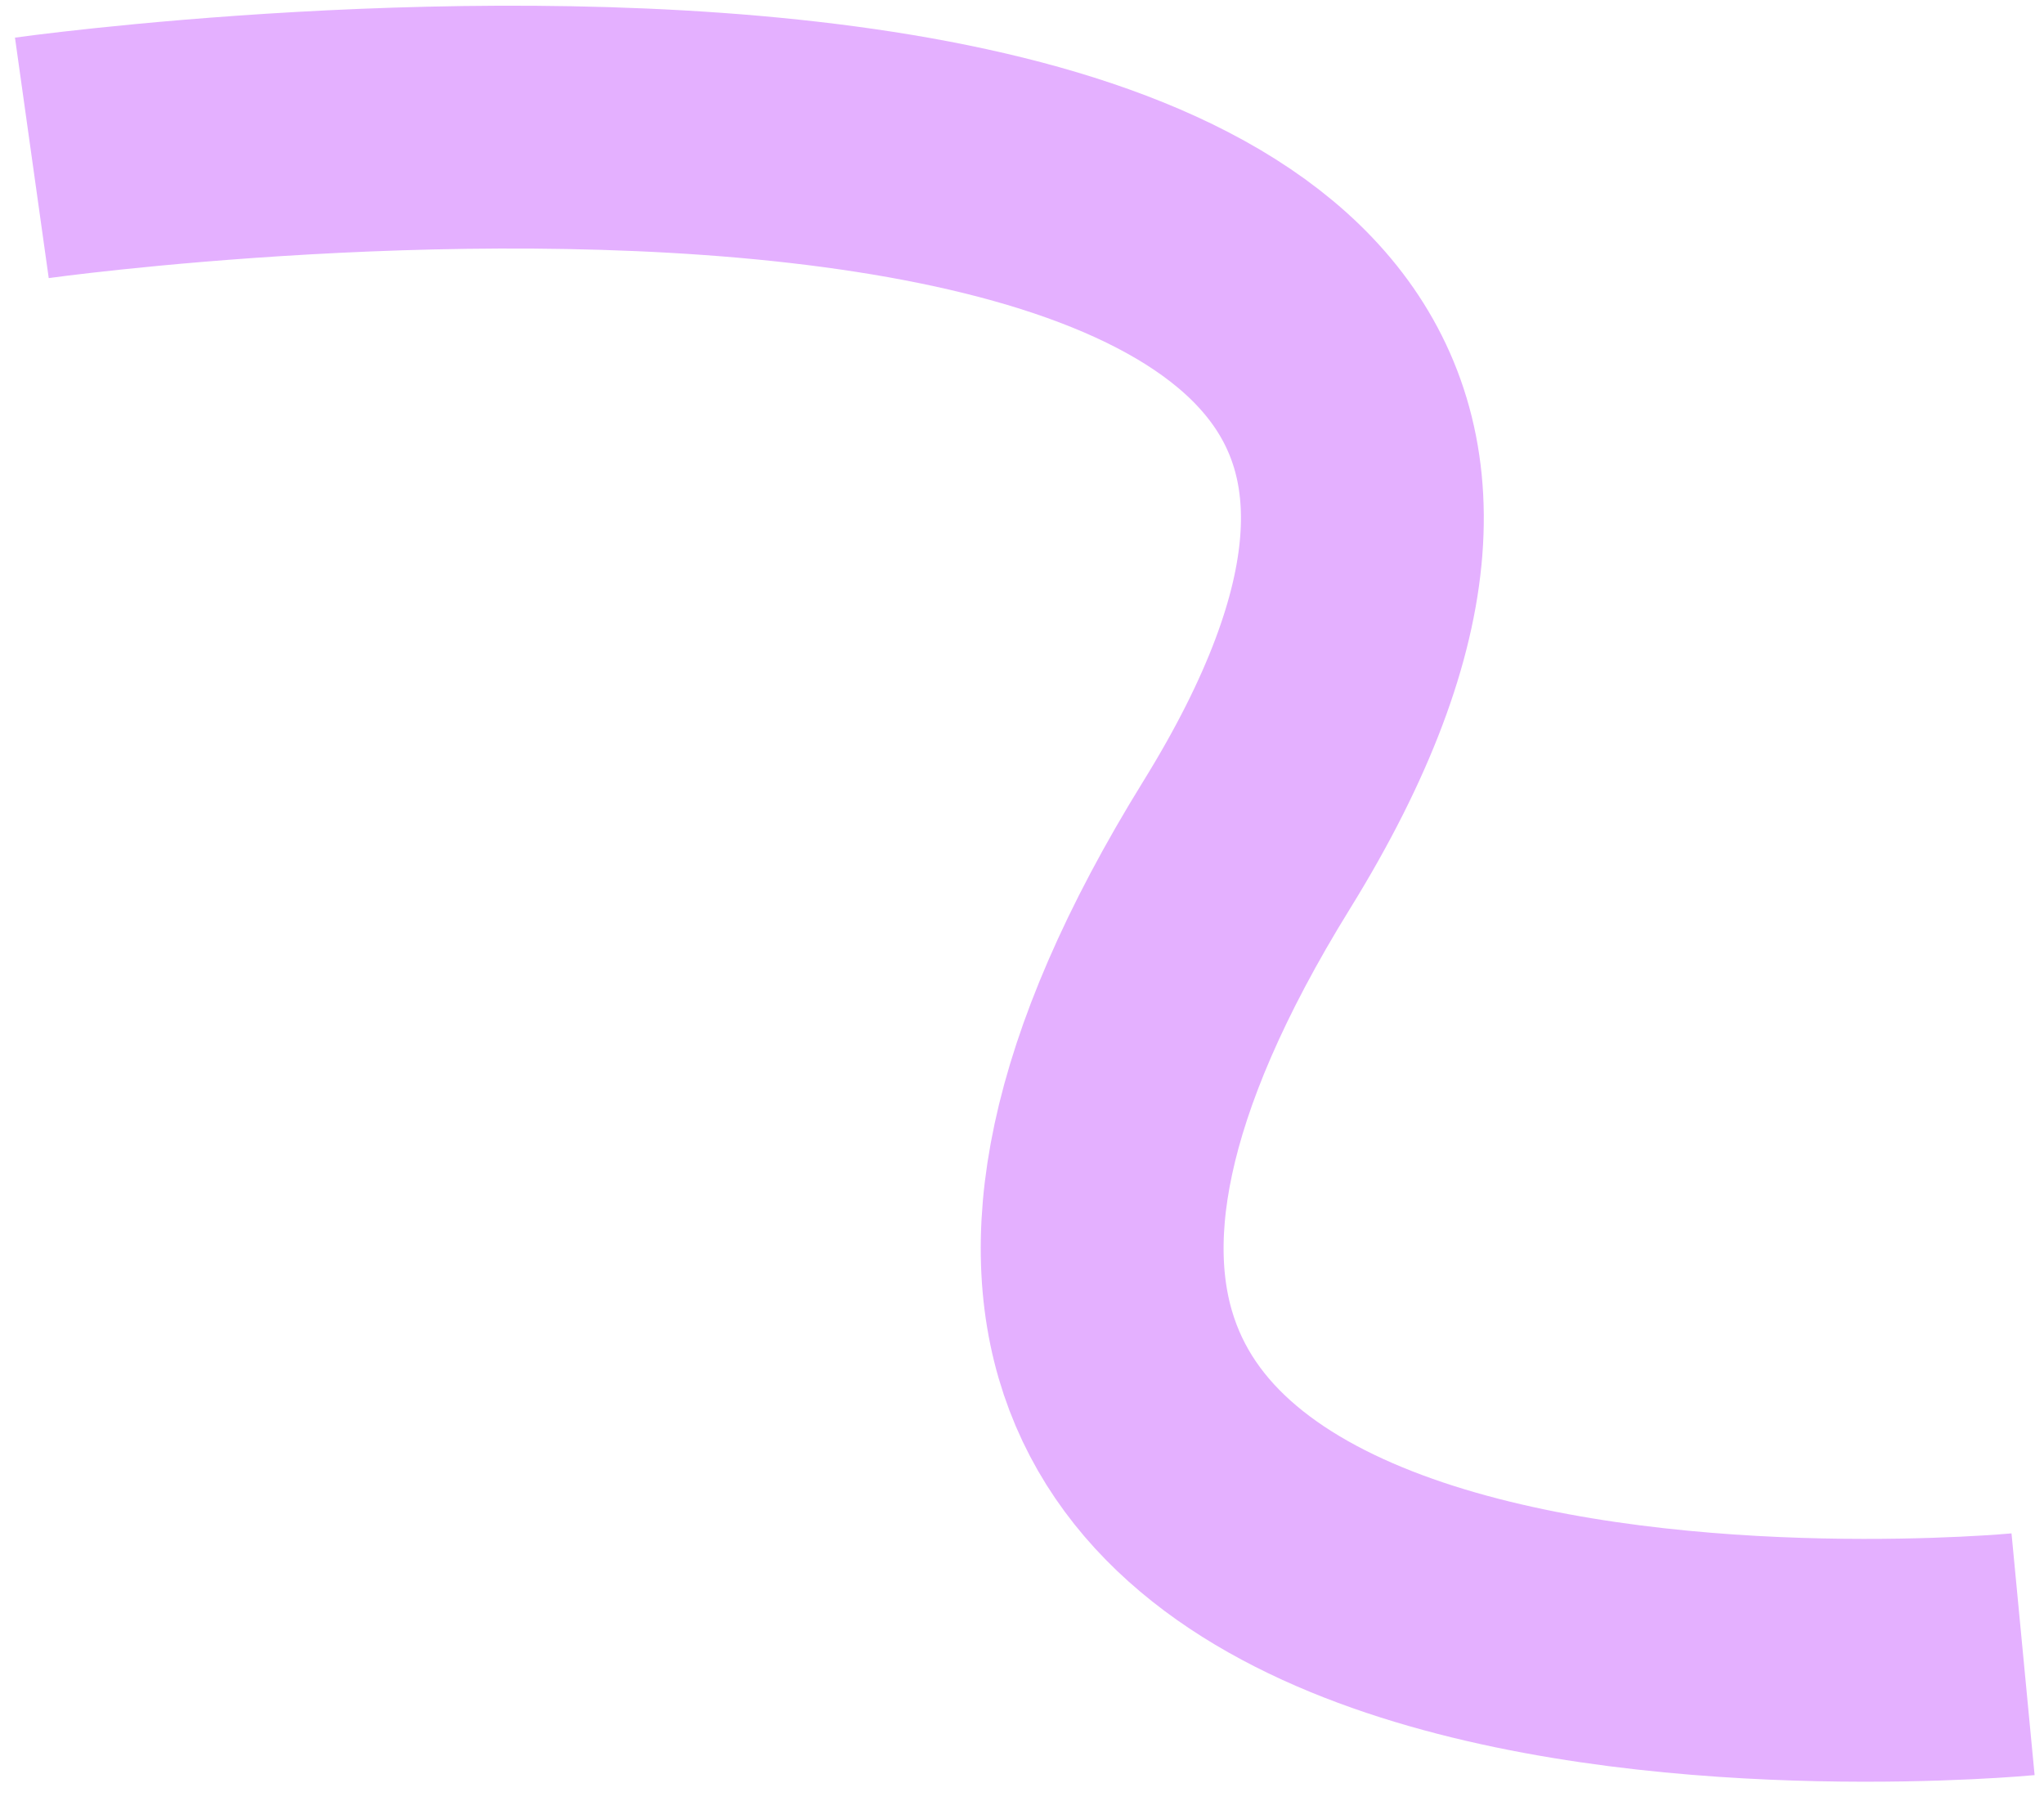 <?xml version="1.0" encoding="UTF-8"?> <svg xmlns="http://www.w3.org/2000/svg" width="101" height="89" viewBox="0 0 101 89" fill="none"> <path d="M1.574 7.801C1.574 7.801 90.305 -4.653 61.604 41.751C32.904 88.154 99.965 81.749 99.965 81.749" stroke="#E4B0FF" stroke-width="12"></path> </svg> 